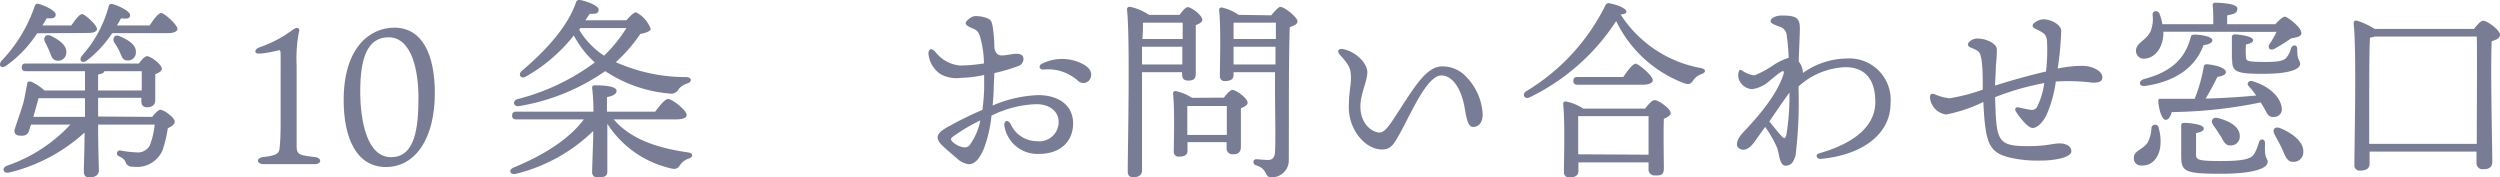 <svg xmlns="http://www.w3.org/2000/svg" viewBox="0 0 259.41 18.41"><defs><style>.cls-1{fill:#787d95;}</style></defs><g id="レイヤー_2" data-name="レイヤー 2"><g id="contents"><path class="cls-1" d="M3.86,3.45A12.32,12.32,0,0,1,.62,6.83c-.46.32-.82,0-.5-.48A15.31,15.31,0,0,0,3.6.64.32.32,0,0,1,4,.4c.66.18,1.78.72,1.78,1.1s-.34.44-.92.39c-.14.23-.3.5-.46.75h3c.38-.55.84-1.18,1.12-1.18S10.06,2.59,10.06,3c0,.28-.36.42-.9.42Zm11.93,8.68c.28-.36.66-.74.84-.74.44,0,1.5.86,1.5,1.2s-.32.52-.72.72a12.74,12.74,0,0,1-.56,2.32,2.89,2.89,0,0,1-3.08,1.66.68.68,0,0,1-.73-.44c-.14-.34-.3-.44-.7-.64a.31.31,0,0,1,.14-.6,10.47,10.47,0,0,0,1.67.2,1.4,1.4,0,0,0,1.38-.7,7.75,7.75,0,0,0,.52-2.18H10.18c0,2.58.08,4.16.08,4.76,0,.42-.32.72-1,.72-.4,0-.56-.22-.56-.6,0-.6.06-1.92.08-4.06A17.79,17.79,0,0,1,1,17.89c-.66.18-.9-.46-.26-.7A16.07,16.07,0,0,0,7.3,12.93H3.22c-.1.28-.16.5-.2.62-.14.42-.38.58-1,.52-.38,0-.6-.3-.5-.64S2,12,2.28,11.15s.38-1.68.54-2.46c0-.2.2-.3.44-.2a5.33,5.33,0,0,1,1.36.9h4.2v-2H2.7c-.26,0-.44-.08-.44-.4s.18-.4.44-.4H14.41c.28-.38.62-.76.84-.76.4,0,1.54.86,1.54,1.3,0,.26-.34.44-.68.56,0,.86,0,2.2,0,2.68s-.3.76-.84.76-.6-.36-.6-.68v-.3H10.18v1.94ZM4,10.19c-.1.36-.32,1.18-.54,1.94H8.82V10.19ZM5.26,3.71c.88.42,1.7,1,1.62,1.78a.85.85,0,0,1-1,.8c-.5-.06-.56-.56-.76-1s-.32-.66-.48-1S4.72,3.47,5.26,3.71ZM15.53,2.64c.4-.62.9-1.29,1.2-1.29S18.41,2.55,18.41,3c0,.28-.4.44-1,.44H11.64A11.59,11.59,0,0,1,9,6.29c-.46.34-.86,0-.52-.48A12.67,12.67,0,0,0,11.28.66a.29.29,0,0,1,.38-.24c.64.16,1.84.74,1.84,1.14s-.35.41-.94.34c-.12.22-.26.47-.42.74ZM10.18,9.39h4.53l0-2H10.82c0,.16-.28.28-.64.34Zm2.2-4.1c-.16-.32-.36-.62-.54-.92s0-.86.56-.62c.9.38,1.75.9,1.7,1.68a.82.82,0,0,1-.92.84C12.68,6.25,12.6,5.75,12.38,5.29Z"/><path class="cls-1" d="M32.64,16.29c.78.08.78.74,0,.74s-1.52,0-2.6,0-1.94,0-2.68,0-.84-.66,0-.74c1.46-.18,1.6-.38,1.66-1s.1-1.32.1-2.64V6c0-.68,0-.82-.22-.78a15.22,15.22,0,0,1-1.5.3c-.58.06-.9.08-.9-.18s.28-.38.56-.48a12.86,12.86,0,0,0,2.46-1.18c.8-.53,1.06-.76,1.24-.78a.24.24,0,0,1,.28.32,14.3,14.3,0,0,0-.26,3.58v5.88c0,1,0,2.16,0,2.56C30.82,16,31,16.11,32.64,16.29Z"/><path class="cls-1" d="M45.12,9.67c0,4.68-2,7.66-5.08,7.66s-4.38-3.06-4.38-6.94c0-5.46,2.72-7.52,5.26-7.52C43.8,2.87,45.12,5.63,45.12,9.67Zm-4.8-5.8c-2.28,0-2.94,2.32-2.94,5.62,0,3,.68,6.82,3.2,6.82s2.84-3.12,2.84-6.22C43.42,7.41,42.76,3.87,40.32,3.87Z"/><path class="cls-1" d="M63.68,12.39c1.86,2.16,4.77,3,7.69,3.42.62.08.56.48.12.64a1.66,1.66,0,0,0-.88.62c-.28.4-.44.54-1,.4a10.67,10.67,0,0,1-6.59-4.62v.82c0,.72,0,3.64,0,4.14s-.36.6-1,.6a.52.52,0,0,1-.58-.54c0-.52.12-3.34.12-4.16v-.12a17.5,17.5,0,0,1-8,4.44c-.62.16-.86-.38-.28-.64,3.16-1.3,5.76-2.94,7.3-5h-7c-.26,0-.44-.08-.44-.4s.18-.4.44-.4h8c0-.92-.06-1.9-.14-2.46,0-.2.08-.28.26-.28.9,0,2.28.08,2.28.58,0,.32-.38.54-1,.64v1.52h5c.47-.62,1-1.32,1.37-1.32s1.9,1.16,1.9,1.66c0,.28-.34.46-1.16.46ZM65,2.1c.34-.39.76-.82,1-.82A3.13,3.13,0,0,1,67.52,3c0,.24-.56.44-1.08.52A15.82,15.82,0,0,1,63.9,6.45,17.83,17.83,0,0,0,71.19,8c.6,0,.66.48.14.66a1.76,1.76,0,0,0-.9.58.89.89,0,0,1-1,.46,14.18,14.18,0,0,1-6.63-2.32A21.86,21.86,0,0,1,53.9,11c-.62.14-.8-.56-.18-.72a22.86,22.86,0,0,0,8-3.8,10.13,10.13,0,0,1-2.18-2.8,16.92,16.92,0,0,1-5,4.28c-.5.26-.82-.22-.4-.6,2.48-2.1,4.76-4.56,5.64-7.15C59.86,0,60,0,60.2,0c.66.12,1.92.58,1.92,1s-.34.46-.92.43l-.46.67Zm-4.9,1a8.47,8.47,0,0,0,2.58,2.68A14.89,14.89,0,0,0,65,2.91h-4.8Z"/><path class="cls-1" d="M103.12,8.89c0,.62-.06,1.32-.12,2.06a13.15,13.15,0,0,1,4.72-1.08c2.23,0,3.63,1.14,3.63,2.92,0,1.94-1.38,3.18-3.53,3.18a3.47,3.47,0,0,1-3.6-2.9c-.08-.56.36-.7.64-.22a3,3,0,0,0,2.76,1.8,2,2,0,0,0,2.23-2c0-1.14-1-1.84-2.31-1.84A11.14,11.14,0,0,0,102.88,12a13.57,13.57,0,0,1-.78,3.4c-.46,1.08-.94,1.64-1.58,1.64a2.21,2.21,0,0,1-1.24-.62c-.4-.34-.86-.72-1.44-1.26-.88-.82-.66-1.32.38-1.92a37.9,37.9,0,0,1,3.72-1.84c.1-.76.16-1.5.18-2.16,0-.38,0-.88,0-1.46a12.84,12.84,0,0,1-2.4.3,3.48,3.48,0,0,1-2.08-.36,2.84,2.84,0,0,1-1.3-2.16c0-.46.28-.62.68-.22a3.68,3.68,0,0,0,2.6,1.46,16.69,16.69,0,0,0,2.48-.22,10.6,10.6,0,0,0-.42-2.82c-.2-.59-.38-.64-1-.92-.26-.12-.48-.26-.48-.44s.56-.73,1-.73a3.5,3.5,0,0,1,1.14.18c.4.15.56.27.66.89A14.71,14.71,0,0,1,103.18,5c.18.74.54.78,1,.74s.9-.16,1.32-.16.7.16.7.54a.78.78,0,0,1-.56.74,17.54,17.54,0,0,1-2.46.72Zm-1.4,3.6a19.54,19.54,0,0,0-2.86,1.7c-.22.18-.26.28,0,.54a2.21,2.21,0,0,0,.76.46c.44.16.78.14,1-.14A6.43,6.43,0,0,0,101.72,12.49ZM113.19,8a.8.8,0,0,1-1.34.38,4.63,4.63,0,0,0-3.59-1.16c-.44,0-.54-.42-.12-.62a4.65,4.65,0,0,1,4.39.14C113.05,7.07,113.33,7.47,113.19,8Z"/><path class="cls-1" d="M118.5,9.25c0,.72,0,7.6,0,8.42,0,.46-.28.72-.92.72-.4,0-.56-.22-.56-.6,0-2.52.26-13.76-.08-16.81a.27.27,0,0,1,.28-.28,5.54,5.54,0,0,1,2,.84h3.18c.28-.38.62-.8.84-.8.38,0,1.52.86,1.52,1.31,0,.26-.34.43-.68.55,0,1.33,0,4.35,0,5s-.3.76-.82.76-.6-.36-.6-.68V7.49H118.5Zm4.18-2.56,0-1.84h-4.18c0,.6,0,1.24,0,1.84ZM118.6,2.37c0,.38,0,1-.06,1.68h4.18V2.35h-4ZM127,10.13c.28-.38.66-.8.88-.8.4,0,1.58.88,1.58,1.32,0,.26-.34.44-.7.58,0,1.18,0,3.4,0,4s-.32.78-.86.78a.6.6,0,0,1-.62-.68v-.58h-4.06v.88c0,.44-.3.62-.88.62a.48.48,0,0,1-.54-.54c0-1.24.1-4.3-.08-6a.24.24,0,0,1,.28-.26,4.94,4.94,0,0,1,1.68.7ZM127.3,14c0-1,0-2.32,0-3h-4l-.1,0c0,.44,0,1.76,0,2.14V14Zm4.61-12.41c.32-.4.78-.88.92-.88.48,0,1.8,1.11,1.8,1.48s-.38.46-.8.63c-.12,3.44-.08,9.26-.1,13.76a1.76,1.76,0,0,1-1.82,1.82c-.74,0-.32-.86-1.56-1.24-.43-.14-.35-.64,0-.64.16,0,.85.08,1.23.08s.68-.18.72-.8c.08-1.4,0-4.34,0-6.4V7.49H128v.3c0,.42-.3.62-.9.62a.48.48,0,0,1-.52-.54c0-1.34.12-5-.08-6.83a.24.24,0,0,1,.28-.26,4.79,4.79,0,0,1,1.74.76ZM128,2.35c0,.36,0,1.1,0,1.7h4.39V2.35Zm4.35,4.34V4.85H128l0,1.84Z"/><path class="cls-1" d="M153.85,11.87c0,.8-.38,1.3-1,1.3s-.73-1.28-.94-2.34c-.35-1.62-1.18-3-2.35-3-1.48,0-3.1,3.84-4.26,5.94-.72,1.3-1,1.74-1.92,1.74-1.68,0-3.42-2-3.42-4.34,0-1.6.22-2.22.22-3.12,0-1.06-.28-1.38-1.2-2.44-.28-.32-.06-.6.36-.52,1.3.24,2.54,1.44,2.54,2.4s-.72,2.24-.72,3.56c0,1.84,1.24,2.7,2,2.7.56,0,1.14-.94,1.74-1.86,1.88-2.88,3.1-5,4.74-5A3.34,3.34,0,0,1,152.17,8,6,6,0,0,1,153.85,11.87Z"/><path class="cls-1" d="M176.57,7.69a1.62,1.62,0,0,0-.84.6c-.26.4-.42.52-.94.36a12.88,12.88,0,0,1-7.09-6.46,22.27,22.27,0,0,1-9,7.92c-.5.24-.82-.34-.34-.64A21.54,21.54,0,0,0,166.58.56.36.36,0,0,1,167,.34c.76.14,1.76.52,1.76.86,0,.19-.16.26-.6.3a12.55,12.55,0,0,0,8.27,5.55C177.11,7.17,177,7.53,176.57,7.69Zm-5.87,3.58c.32-.42.72-.88,1-.88.41,0,1.66.9,1.66,1.34,0,.26-.34.44-.71.6-.06,1.5,0,4.36,0,5.12s-.36.76-.94.76a.62.62,0,0,1-.65-.68v-.68h-7.28v.92c0,.44-.34.64-.94.64a.51.51,0,0,1-.56-.56c0-1.36.12-5.22-.08-7.06a.24.24,0,0,1,.28-.26,4.83,4.83,0,0,1,1.8.74Zm-7-2.48c-.26,0-.44-.08-.44-.4s.18-.4.44-.4h4.74c.42-.64,1-1.38,1.28-1.38s1.78,1.22,1.78,1.72c0,.28-.42.46-1,.46Zm7.36,7.26c0-1.3,0-3.08,0-4h-7.2l-.1,0c0,.54,0,2.18,0,2.58v1.38Z"/><path class="cls-1" d="M187.08,7.57a8,8,0,0,1,4.52-1.5,4.29,4.29,0,0,1,4.57,4.66c0,3.16-2.88,5.36-7.27,5.76-.44,0-.56-.46-.14-.58,3.93-1.12,5.83-3,5.83-5.32,0-2.7-1.38-3.62-3.11-3.62a7.66,7.66,0,0,0-4.86,2,47.28,47.28,0,0,1-.3,7.14c-.2.7-.46,1.08-1.06,1.08s-.66-1.24-.82-1.76a11.44,11.44,0,0,0-1.28-2.26L182,14.79c-.34.46-1,1.08-1.62.54-.28-.24-.14-.82.28-1.34s3.5-3.48,4.38-6.22c.14-.44,0-.46-.28-.28s-.4.3-1.08.84a3.39,3.39,0,0,1-1.86.92,1.56,1.56,0,0,1-1.38-1,1.25,1.25,0,0,1,0-.86c.06-.16.16-.16.28-.1a3.22,3.22,0,0,0,1.3.54,10.31,10.31,0,0,0,2.1-1.14A6.41,6.41,0,0,1,185.6,6a20.83,20.83,0,0,0-.2-2.3,1,1,0,0,0-.78-.94c-.46-.18-.9-.33-.9-.58s.46-.57,1.16-.57c1.5,0,1.88.24,1.88,1.33,0,.7-.08,2.16-.12,3.44a2,2,0,0,1,.44,1.12ZM185.36,14a24.69,24.69,0,0,0,.32-4.4c-.52.72-1.34,1.9-2.08,3,.48.62.92,1.14,1.24,1.5S185.26,14.35,185.36,14Z"/><path class="cls-1" d="M218.15,8c0,.4-.22.58-1,.58a20.11,20.11,0,0,0-3.83-.12,12.82,12.82,0,0,1-1,3.54c-.38.72-.92,1.28-1.42,1.28s-1.46-1.26-1.74-1.74c-.14-.24,0-.46.28-.4s.86.2,1.18.24a.66.66,0,0,0,.74-.26,7.72,7.72,0,0,0,.76-2.5,27.73,27.73,0,0,0-5.1,1.46c.14,4.62.16,5.12,3.68,5.08,1.56,0,2.36-.28,3-.28s1.25.26,1.23.84-1.57.94-3.19.94a12.56,12.56,0,0,1-3.4-.36c-2-.56-2.34-1.56-2.54-5.72a15.54,15.54,0,0,1-3.86,1.3,1.94,1.94,0,0,1-1.68-1.8c0-.3.16-.4.44-.32a5.53,5.53,0,0,0,1.56.44,18.87,18.87,0,0,0,3.48-.9c0-1.16,0-2.3-.14-3.14s-.3-.88-1.1-1.22c-.32-.14-.36-.34-.24-.5a1.16,1.16,0,0,1,1-.44c.82,0,1.88.52,1.94,1.06a14.26,14.26,0,0,1-.1,1.74c0,.74-.08,1.48-.08,2.08,1.54-.5,3.62-1.08,5.28-1.46a18.23,18.23,0,0,0,.1-3.22c-.08-.66-.34-.8-1.22-1.22-.32-.16-.34-.41-.12-.58A1.71,1.71,0,0,1,212,2c.78,0,1.86.53,1.88,1.19a34.47,34.47,0,0,1-.36,3.92,13,13,0,0,1,2.55-.28C217.25,6.85,218.15,7.43,218.15,8Z"/><path class="cls-1" d="M224,13.29a5.06,5.06,0,0,1,.14,2.08c-.22,1.14-.94,1.88-2,1.8a.72.72,0,0,1-.72-.82c0-.72.9-.8,1.4-1.52a3.31,3.31,0,0,0,.42-1.48A.37.37,0,0,1,224,13.29Zm.48-10v.3c-.08,1.4-.88,2.46-2,2.5a.8.8,0,0,1-.84-.82c0-.86,1-1,1.5-2a3.35,3.35,0,0,0,.22-1.73c0-.44.52-.54.72-.11a5.48,5.48,0,0,1,.3,1.08h5.28c0-.65,0-1.39-.06-1.93a.25.25,0,0,1,.28-.3c.34,0,2.28.06,2.28.6s-.44.58-1.06.72v.91h5c.35-.39.77-.78,1-.78s1.72,1.1,1.7,1.7c0,.4-.54.44-1.08.56A18.31,18.31,0,0,1,236,5.07c-.45.22-.76-.1-.49-.52a8.72,8.72,0,0,0,.71-1.24Zm3.16.3c.66,0,1.92.18,1.92.58,0,.24-.2.4-.92.52-.72,2-2.52,3.7-6,4.22-.74.12-.8-.54-.12-.72,3.12-.82,4.28-2.42,4.78-4.26C227.36,3.75,227.34,3.61,227.62,3.61ZM236,12.13c-.41.06-.63-.12-.84-.5s-.35-.66-.59-1a48.51,48.51,0,0,1-9.22,1c-.12.44-.34.84-.66.8s-.66-.86-.74-1.94c0-.18.08-.26.24-.24,1.28,0,2.46,0,3.54,0a16.56,16.56,0,0,0,.94-3.32c0-.16.14-.28.36-.26.9.08,1.94.38,1.94.82,0,.28-.46.44-.88.48-.34.7-.78,1.52-1.22,2.26,2.06-.06,3.78-.18,5.24-.32a9.49,9.49,0,0,0-.8-1c-.2-.22,0-.62.44-.48,1.91.58,2.89,1.78,3,2.7A.79.79,0,0,1,236,12.13Zm-.72,4.74c0,.46-1,1.16-4.85,1.16s-4.1-.26-4.1-1.92c0-.6,0-2,0-3,0-.28.06-.36.34-.36s2,.1,2,.58c0,.24-.28.38-.8.48,0,.68,0,1.52,0,2.14s.06.76,2.62.76c2.34,0,3.06-.24,3.38-.68a4.91,4.91,0,0,0,.52-1.24c.12-.46.64-.42.64.08C234.94,16.61,235.31,16.31,235.31,16.87Zm-4.91-2.8c-.22-.38-.48-.76-.74-1.12s-.08-.86.52-.7c1.1.28,2.24.86,2.26,1.84a.93.93,0,0,1-1,1C230.92,15.13,230.7,14.61,230.4,14.07Zm1.22-7.9c0-.5,0-1.66,0-2.24,0-.28.06-.36.34-.36s1.86.16,1.86.6c0,.22-.28.36-.74.44a8.84,8.84,0,0,0,0,1.26c0,.46.08.54,1.82.56S237,6.25,237.23,6a2.39,2.39,0,0,0,.5-1c.18-.44.68-.36.64.12,0,1.26.3,1.06.3,1.54s-1,1-3.81,1S231.6,7.47,231.62,6.17ZM239,15.79a1,1,0,0,1-1.1,1c-.58,0-.78-.6-1.1-1.34-.22-.48-.52-1-.78-1.5s0-.86.56-.66C237.83,13.79,239.07,14.71,239,15.79Z"/><path class="cls-1" d="M256.71,3c.32-.4.7-.85.94-.85.46,0,1.76,1,1.76,1.43s-.42.54-.86.7c-.14,2.82.06,11.08.06,12.5,0,.62-.38.78-1,.78a.62.62,0,0,1-.64-.68V15.73H245.88V17c0,.46-.32.7-1,.7a.53.53,0,0,1-.58-.58c0-2.1.24-12-.08-14.7a.27.27,0,0,1,.3-.29,7.5,7.5,0,0,1,1.88.87ZM257,14.93c0-3.24.05-9.5,0-11.14H246.4a2.8,2.8,0,0,1-.48.12c-.08,1.2-.08,5.18-.08,5.88l0,5.14Z"/></g></g></svg>